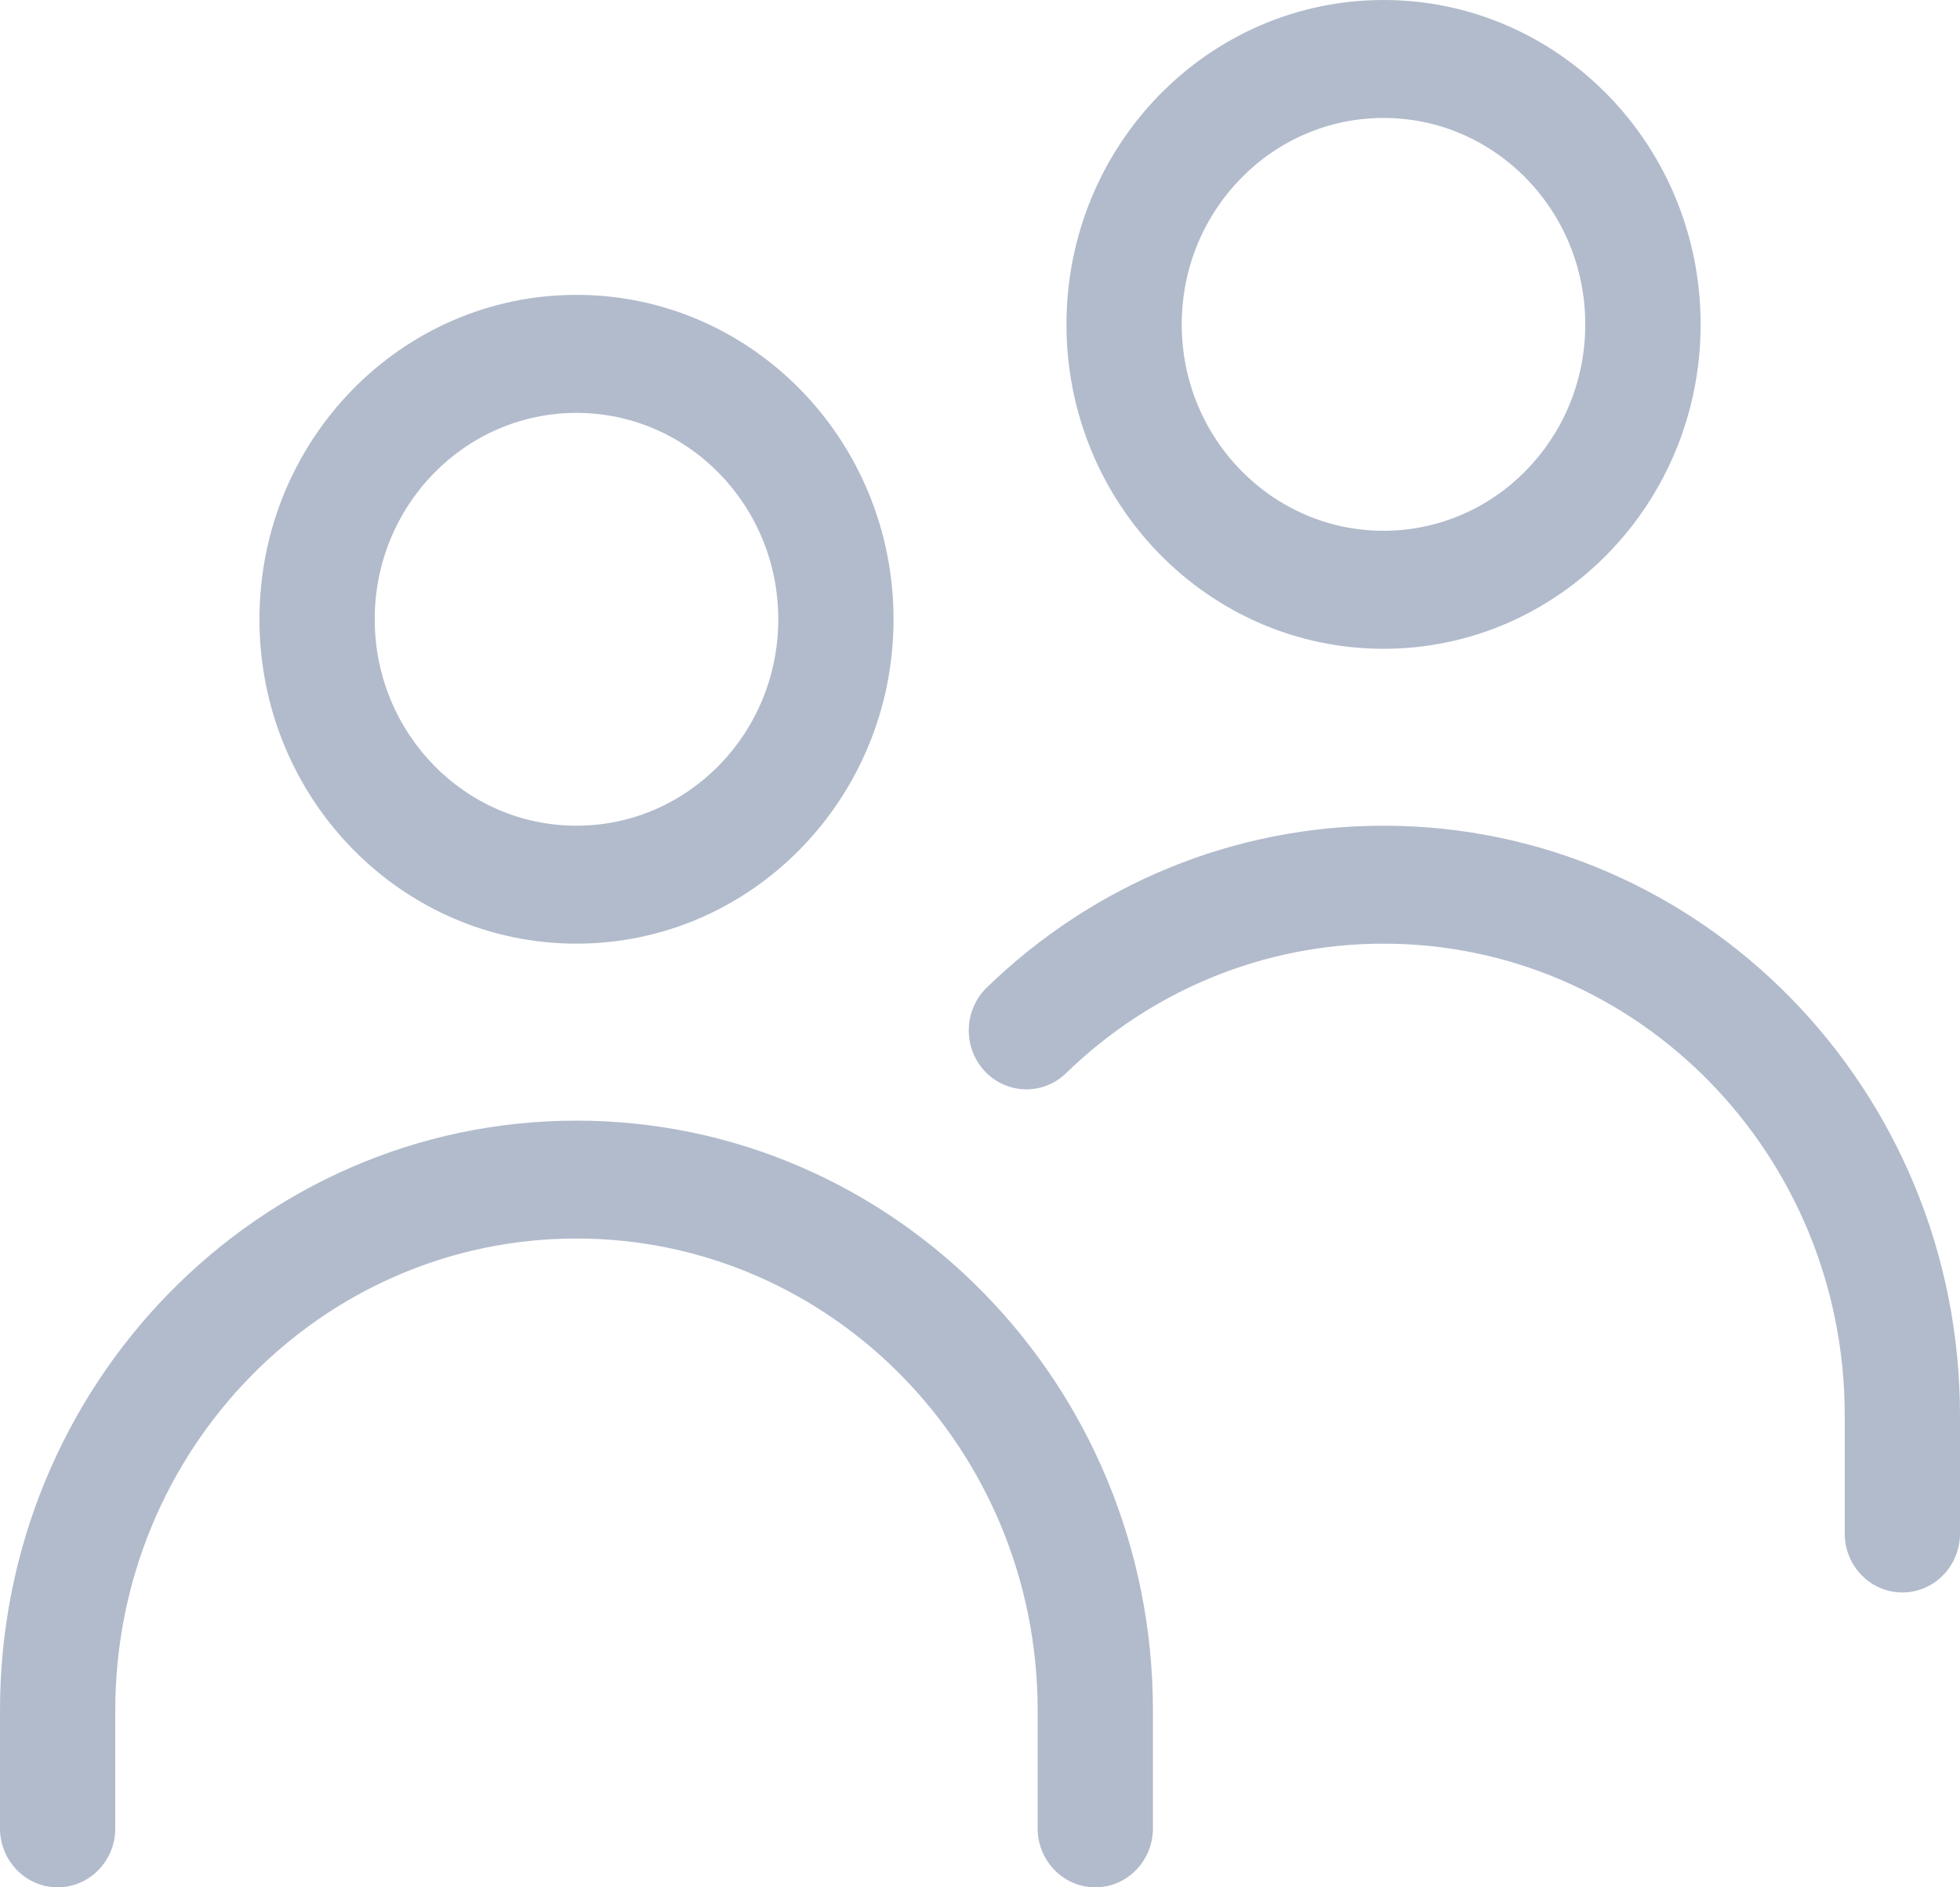<svg width="27" height="26" viewBox="0 0 27 26" fill="none" xmlns="http://www.w3.org/2000/svg">
<path d="M15.882 25.188C15.882 25.636 15.527 26 15.088 26C14.65 26 14.294 25.636 14.294 25.188V23.562C14.294 19.973 11.45 17.062 7.941 17.062C4.432 17.062 1.588 19.972 1.588 23.562V25.188C1.588 25.636 1.233 26 0.794 26C0.356 26 0 25.636 0 25.188V23.562C0 19.075 3.555 15.438 7.941 15.438C12.327 15.438 15.882 19.075 15.882 23.562V25.188ZM14.686 14.784C14.368 15.093 13.865 15.079 13.563 14.754C13.261 14.428 13.275 13.914 13.593 13.605C15.058 12.183 16.997 11.375 19.059 11.375C23.444 11.375 27 15.012 27 19.498V21.125C27 21.574 26.645 21.938 26.206 21.938C25.767 21.938 25.412 21.574 25.412 21.125V19.498C25.412 15.91 22.567 13 19.059 13C17.408 13 15.859 13.645 14.686 14.784ZM7.941 13C5.529 13 3.574 10.999 3.574 8.531C3.574 6.063 5.529 4.062 7.941 4.062C10.353 4.062 12.309 6.063 12.309 8.531C12.309 10.999 10.353 13 7.941 13ZM7.941 11.375C9.476 11.375 10.721 10.102 10.721 8.531C10.721 6.961 9.476 5.688 7.941 5.688C6.406 5.688 5.162 6.961 5.162 8.531C5.162 10.102 6.406 11.375 7.941 11.375ZM19.059 8.938C16.647 8.938 14.691 6.937 14.691 4.469C14.691 2.001 16.647 0 19.059 0C21.471 0 23.427 2.001 23.427 4.469C23.427 6.937 21.471 8.938 19.059 8.938ZM19.059 7.312C20.594 7.312 21.838 6.039 21.838 4.469C21.838 2.898 20.594 1.625 19.059 1.625C17.524 1.625 16.279 2.898 16.279 4.469C16.279 6.039 17.524 7.312 19.059 7.312Z" fill="#B2BBCC"/>
</svg>
